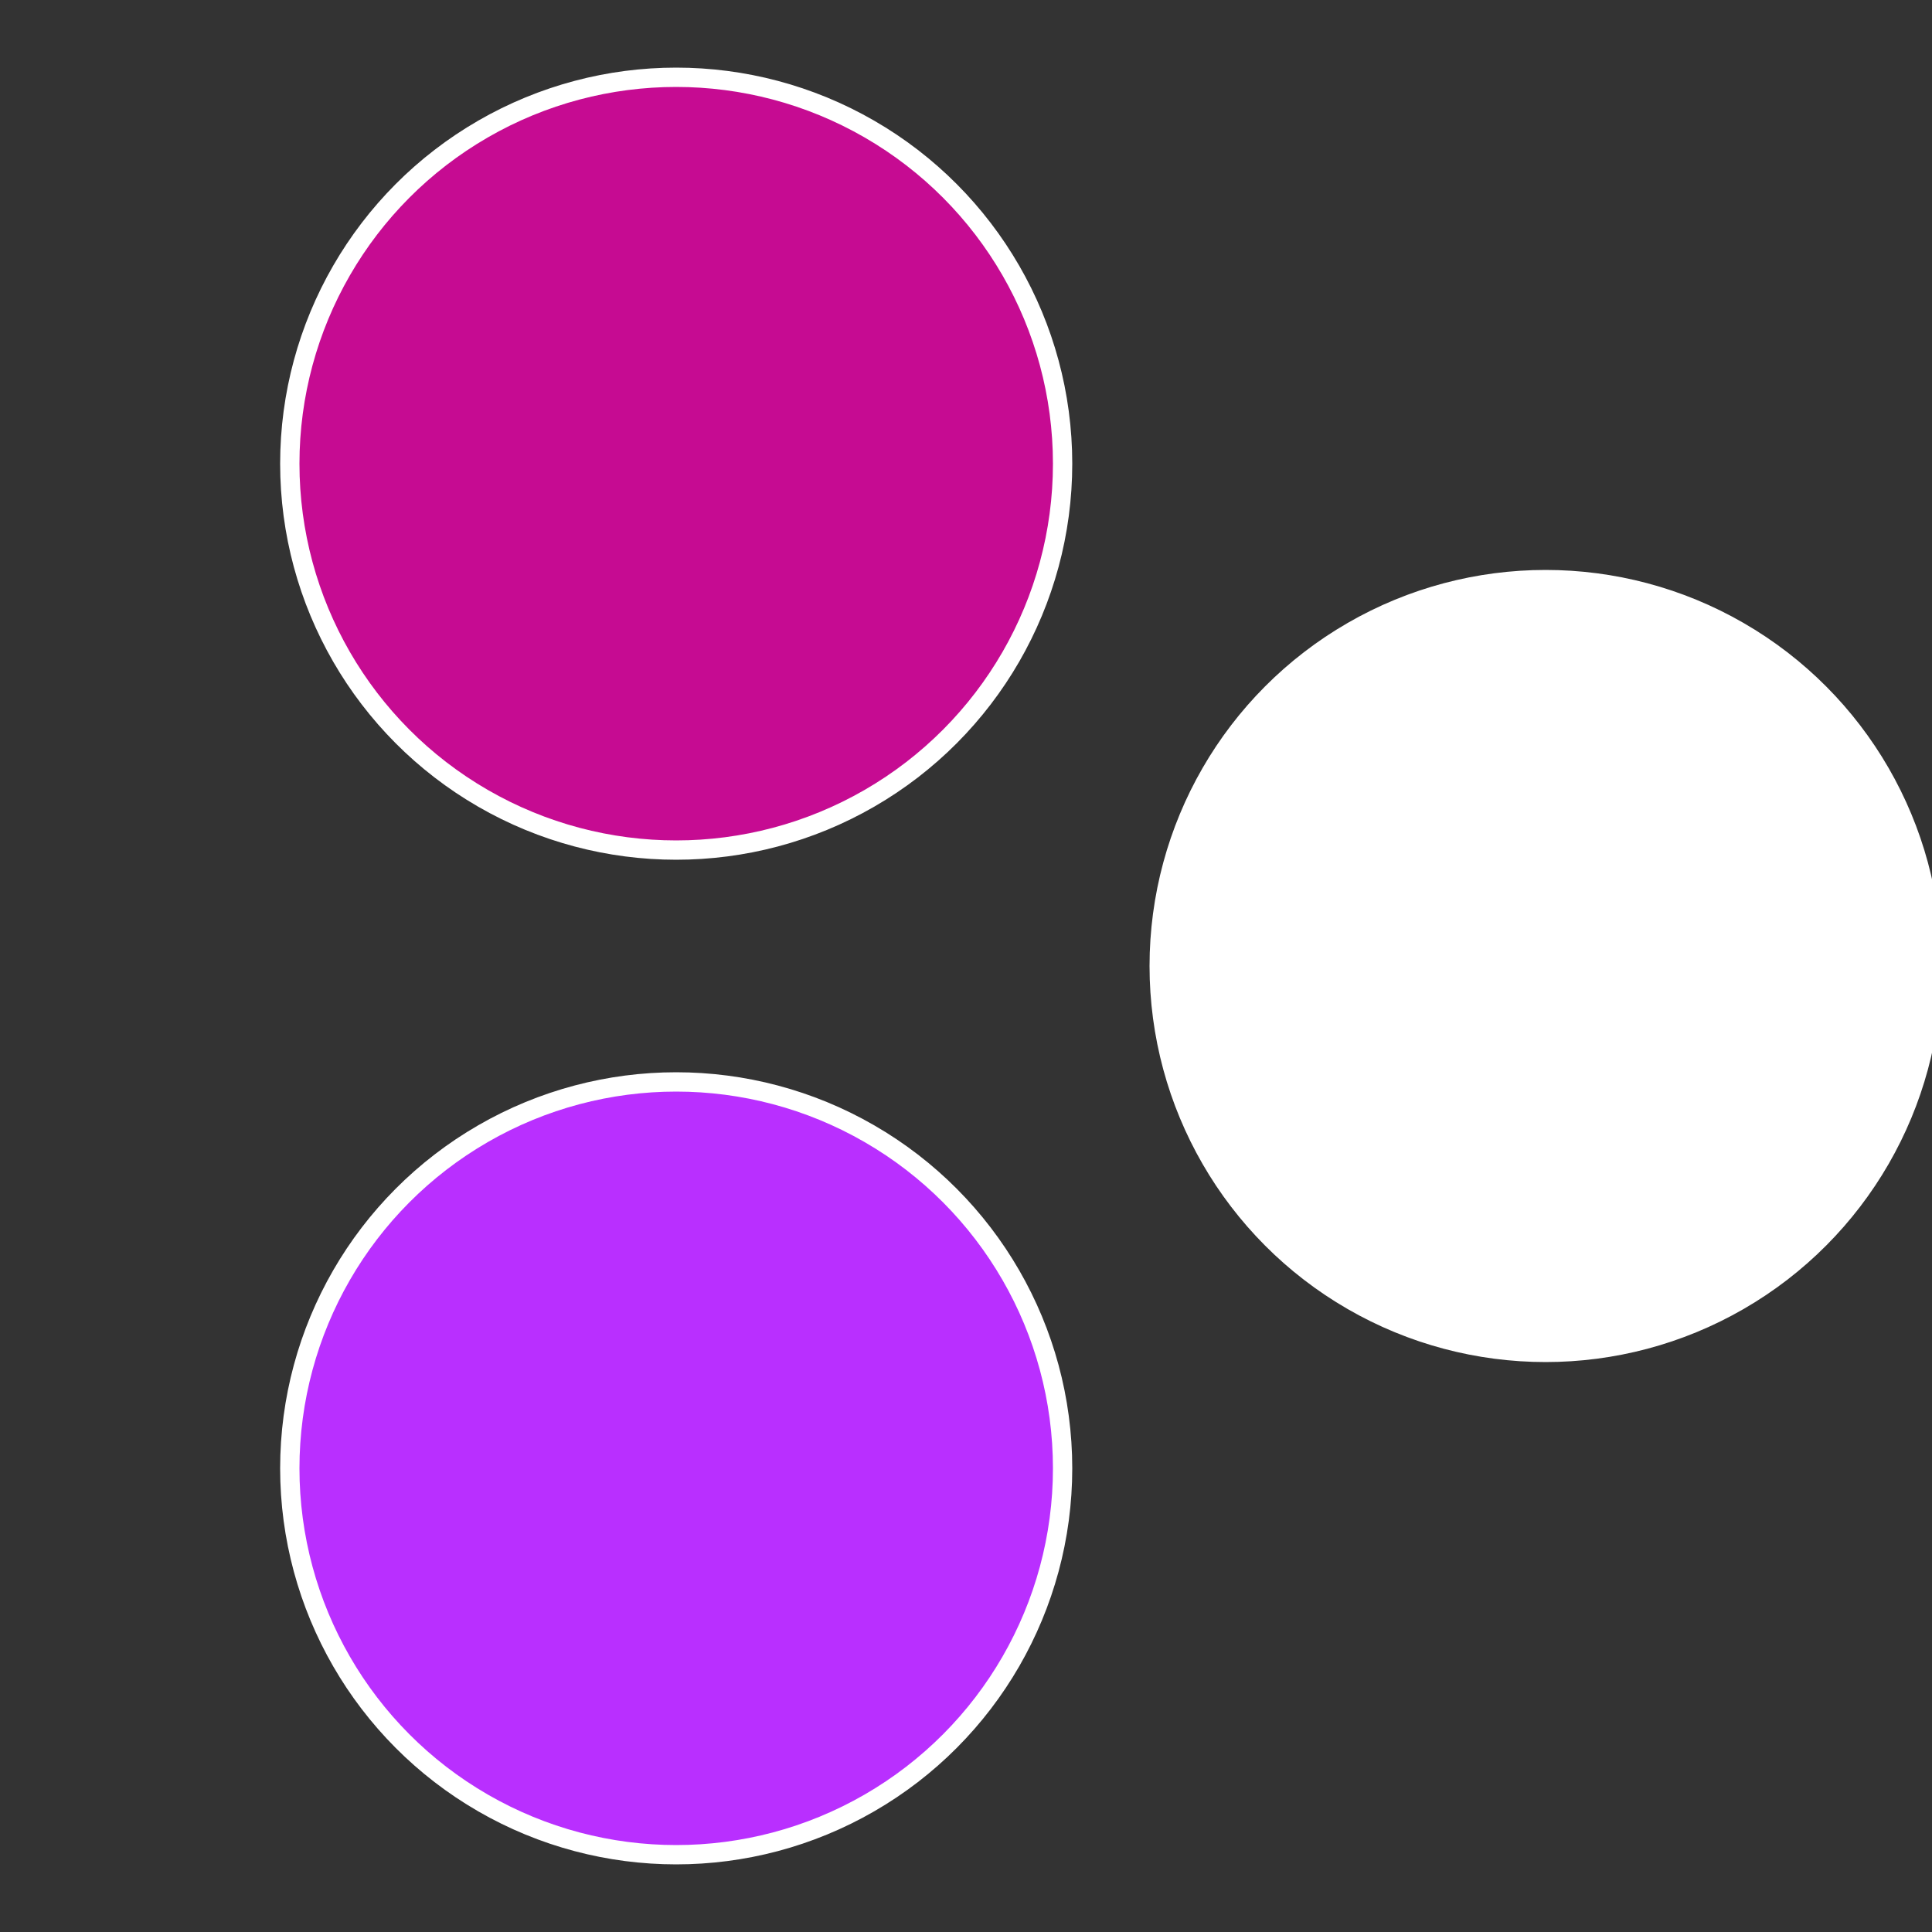 <?xml version="1.0" standalone="no"?>
<svg width="500" height="500" viewBox="-1 -1 2 2" xmlns="http://www.w3.org/2000/svg">
 
                <rect x="-1" y="-1" width="2" height="2" fill="#333333" stroke="none"/>
 
                <circle cx="0.6" cy="0" r="0.4" fill="#fffffffffffff434c60b92" stroke="#fff" stroke-width="1%" />
             
                <circle cx="-0.3" cy="0.52" r="0.4" fill="#b92fffffffffffff434c60" stroke="#fff" stroke-width="1%" />
             
                <circle cx="-0.3" cy="-0.52" r="0.4" fill="#c60b92fffffffffffff434" stroke="#fff" stroke-width="1%" />
            </svg>
